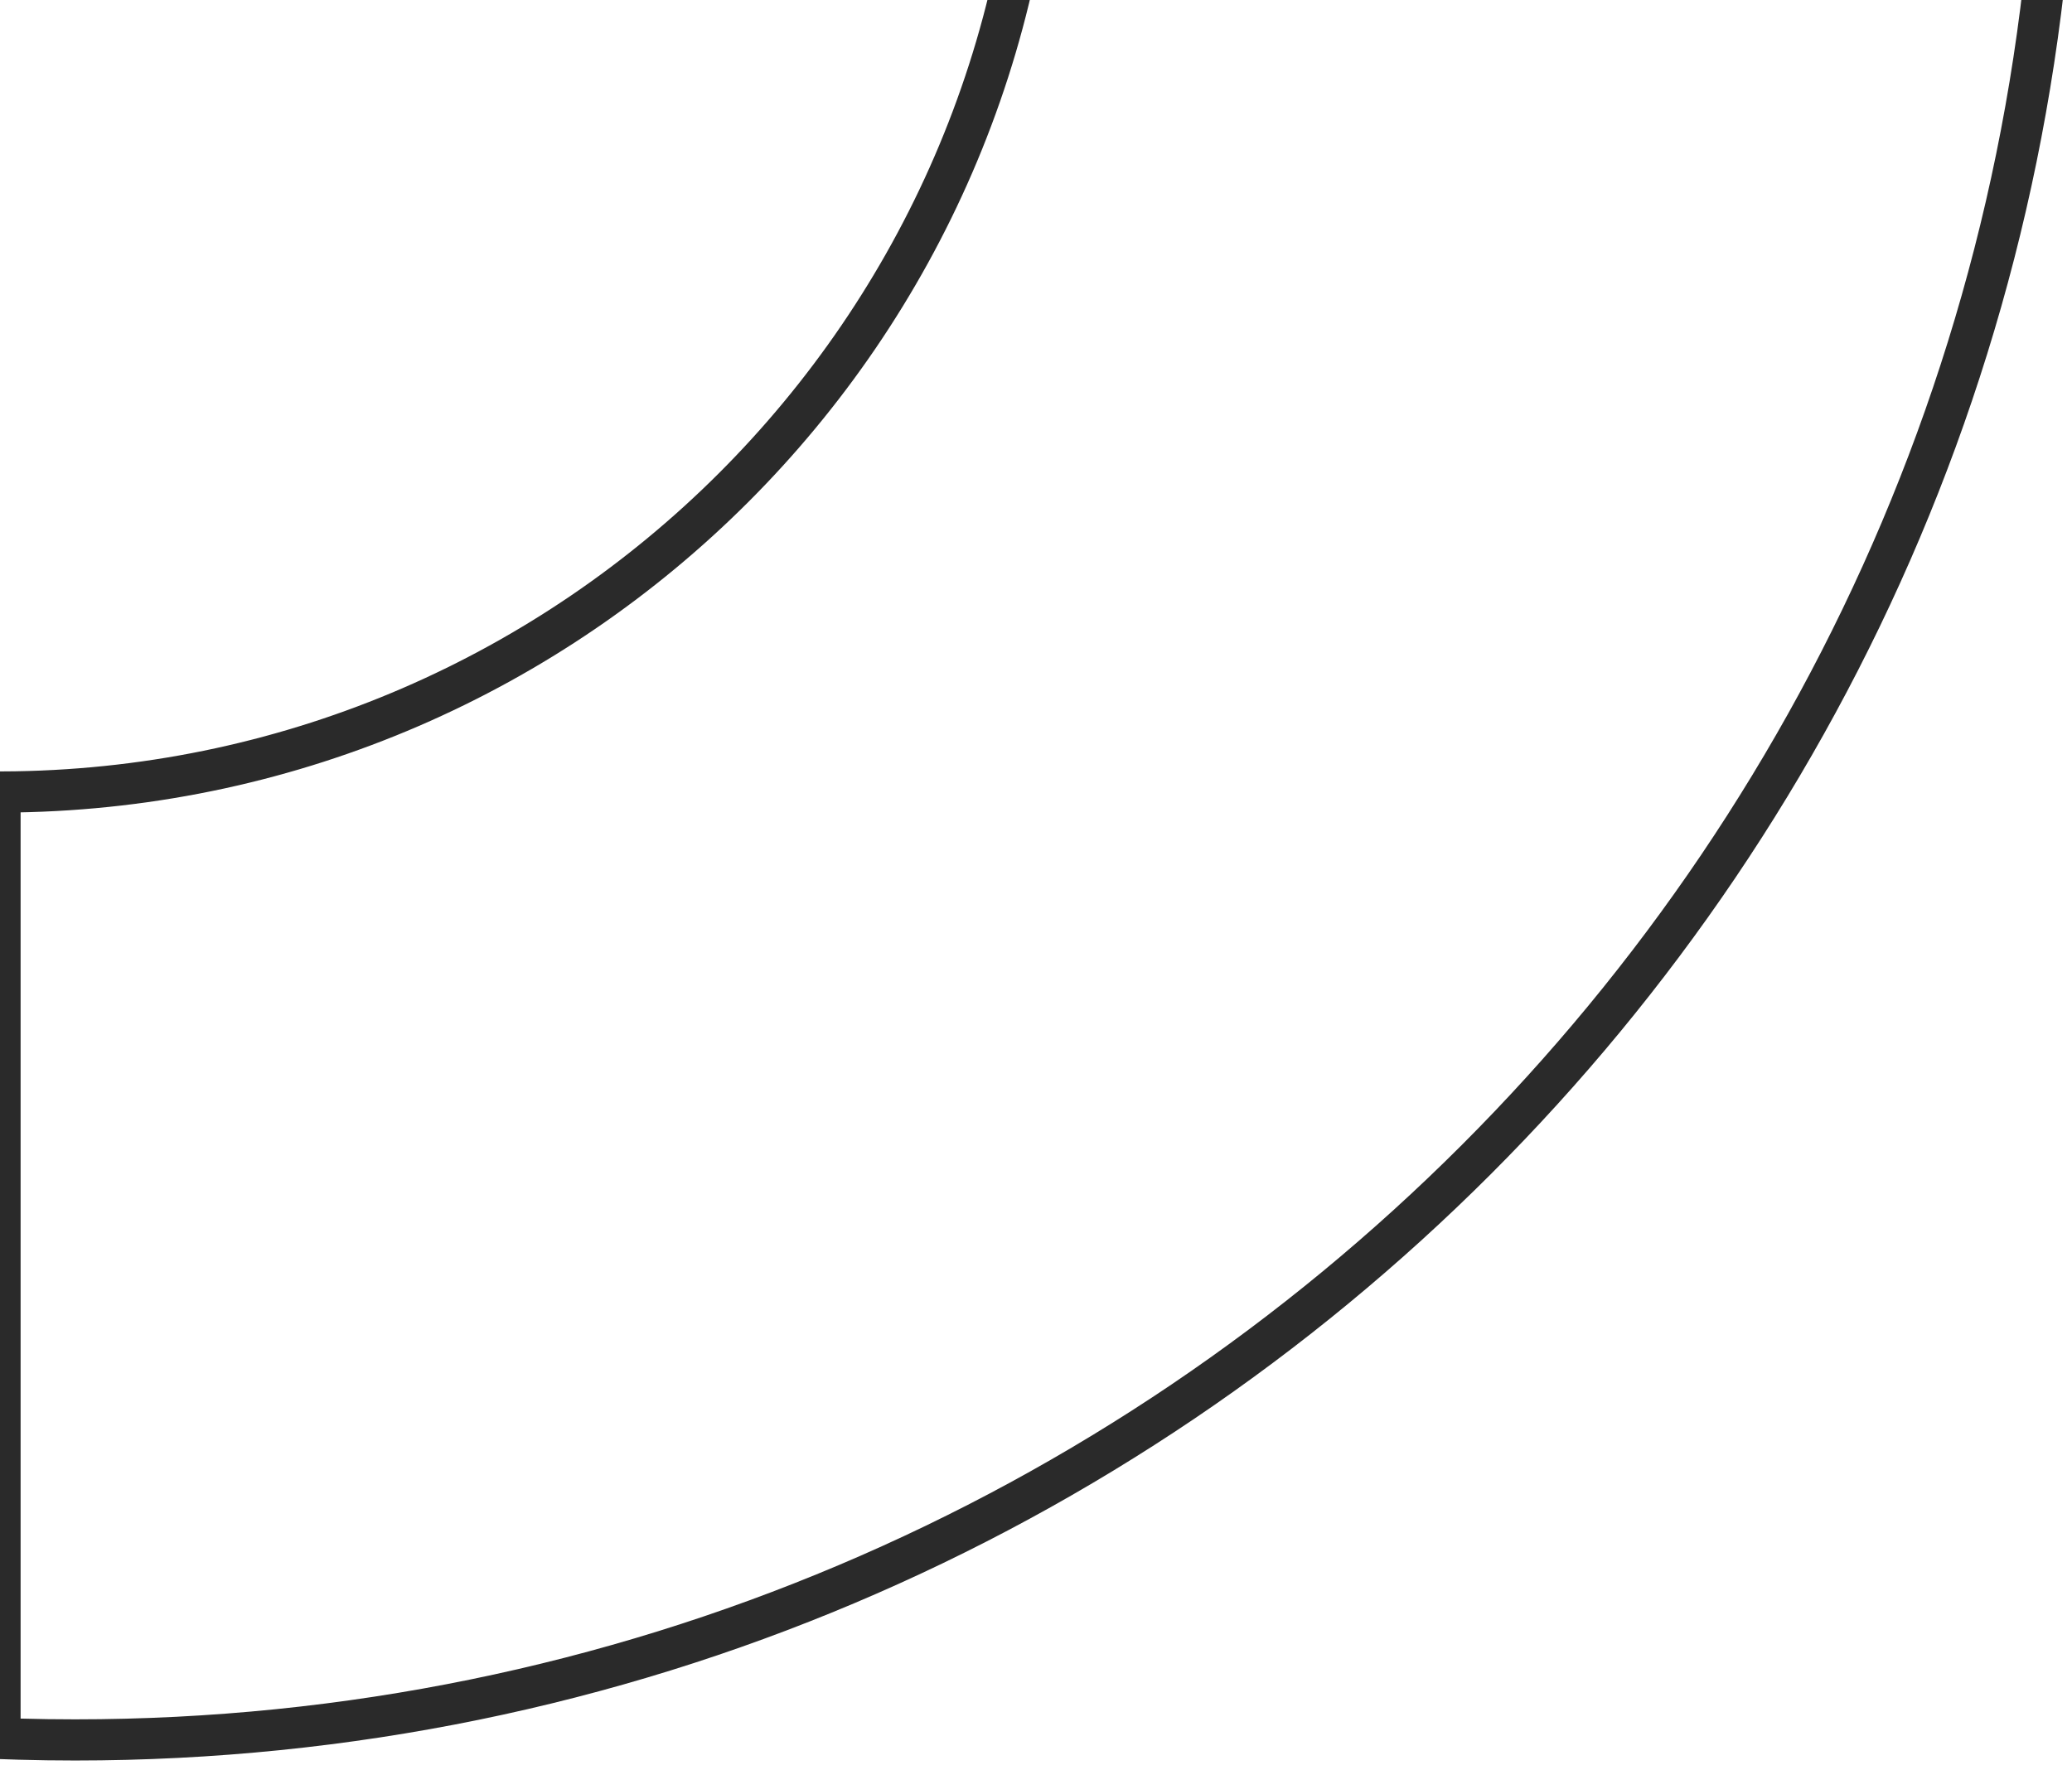 <?xml version="1.0" encoding="UTF-8"?>
<svg width="151px" height="129px" viewBox="0 0 151 129" version="1.1" xmlns="http://www.w3.org/2000/svg" xmlns:xlink="http://www.w3.org/1999/xlink">
    <title>Combined Shape Copy</title>
    <g id="Page-1" stroke="none" stroke-width="1" fill="none" fill-rule="evenodd">
        <g id="Artboard" transform="translate(-30, -5713)" stroke="#2A2A2A" stroke-width="3">
            <g id="Combined-Shape" transform="translate(30, 5713)">
                <path d="M144.406,-18 C145.774,-18 147.142,-17.981 148.51,-17.942 L149.877,-17.896 L149.877,51.093 L148.741,51.103 C107.88,51.766 74.88,84.765 74.217,125.626 L74.207,126.821 L0,126.821 L0,126.406 C-9.76696326e-15,46.653 64.653,-18 144.406,-18 Z" id="Combined-Shape-Copy" transform="translate(74.939, 54.411) rotate(-180) translate(-74.939, -54.411) "></path>
            </g>
        </g>
    </g>
</svg>